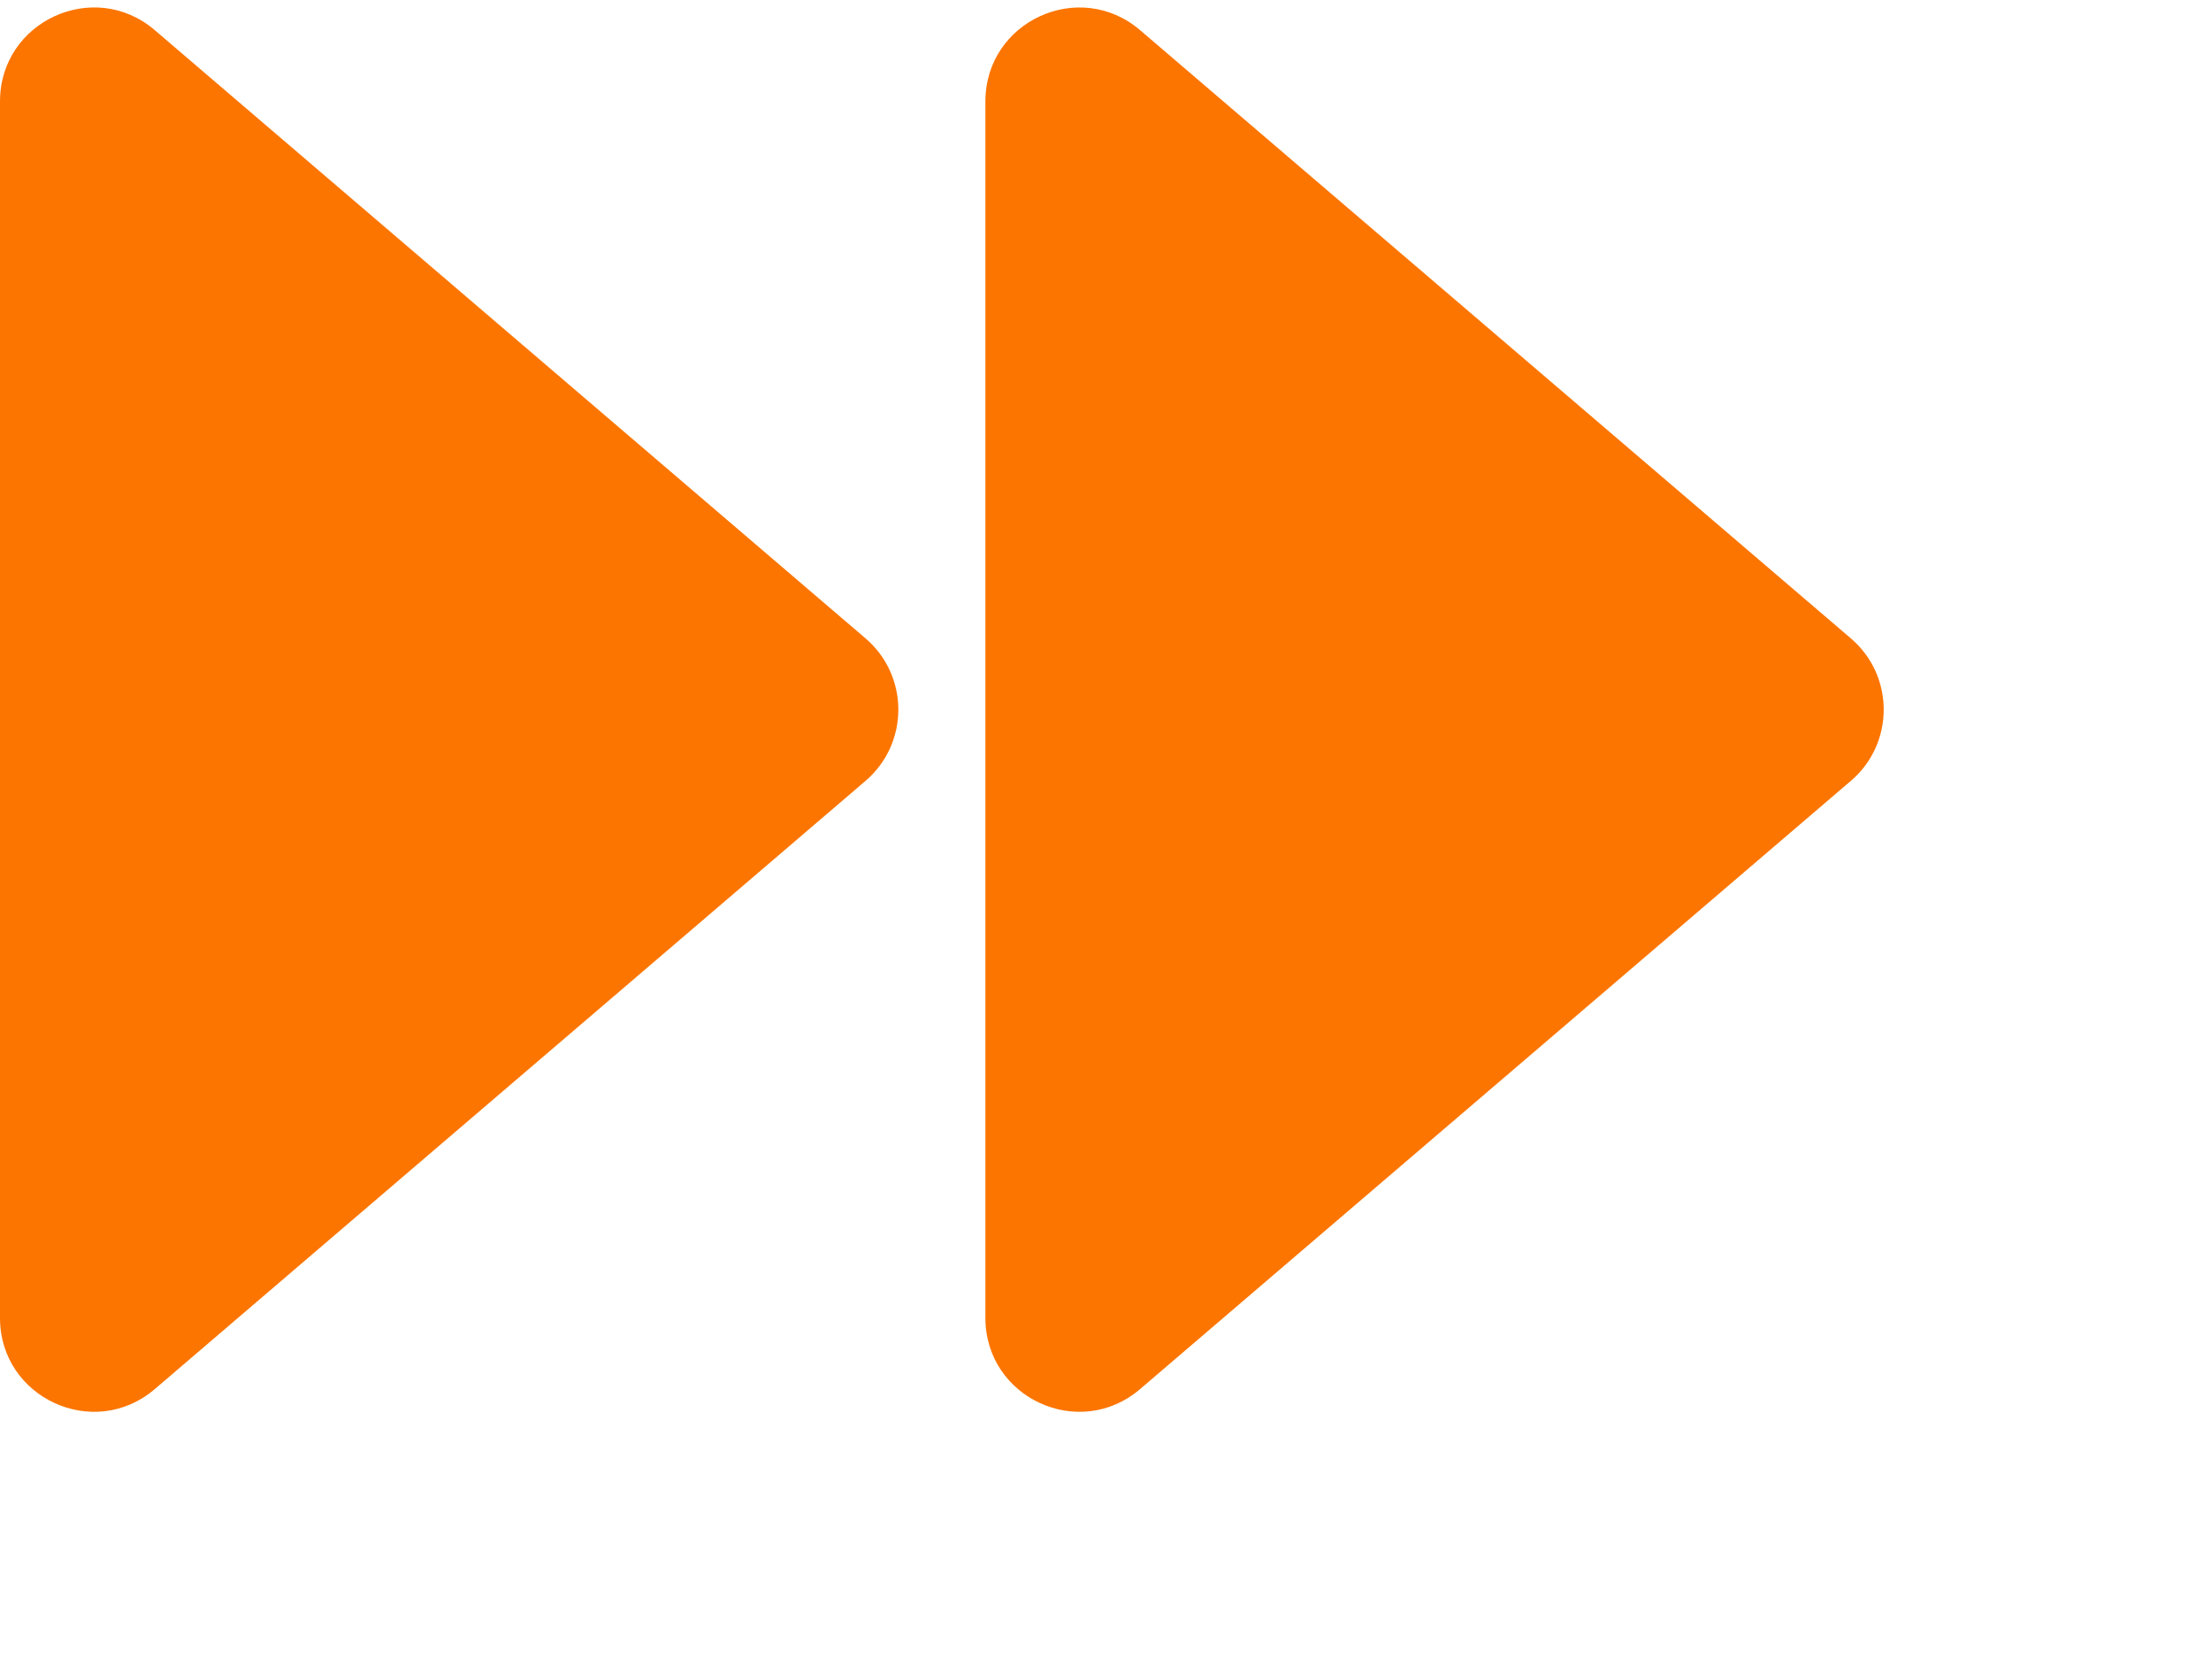<svg width="25" height="19" viewBox="0 0 25 19" fill="none" xmlns="http://www.w3.org/2000/svg">
<path d="M9.787 8.831C10.281 8.408 10.281 7.643 9.787 7.22L1.75 0.341C1.062 -0.248 0 0.241 0 1.147V14.905C0 15.81 1.062 16.299 1.75 15.71L9.787 8.831Z" fill="#FC7500"/>
<path d="M20.928 8.831C21.423 8.408 21.423 7.643 20.928 7.22L12.891 0.341C12.203 -0.247 11.142 0.241 11.142 1.147V14.905C11.142 15.81 12.203 16.299 12.891 15.71L20.928 8.831Z" fill="#FC7500"/>
</svg>
